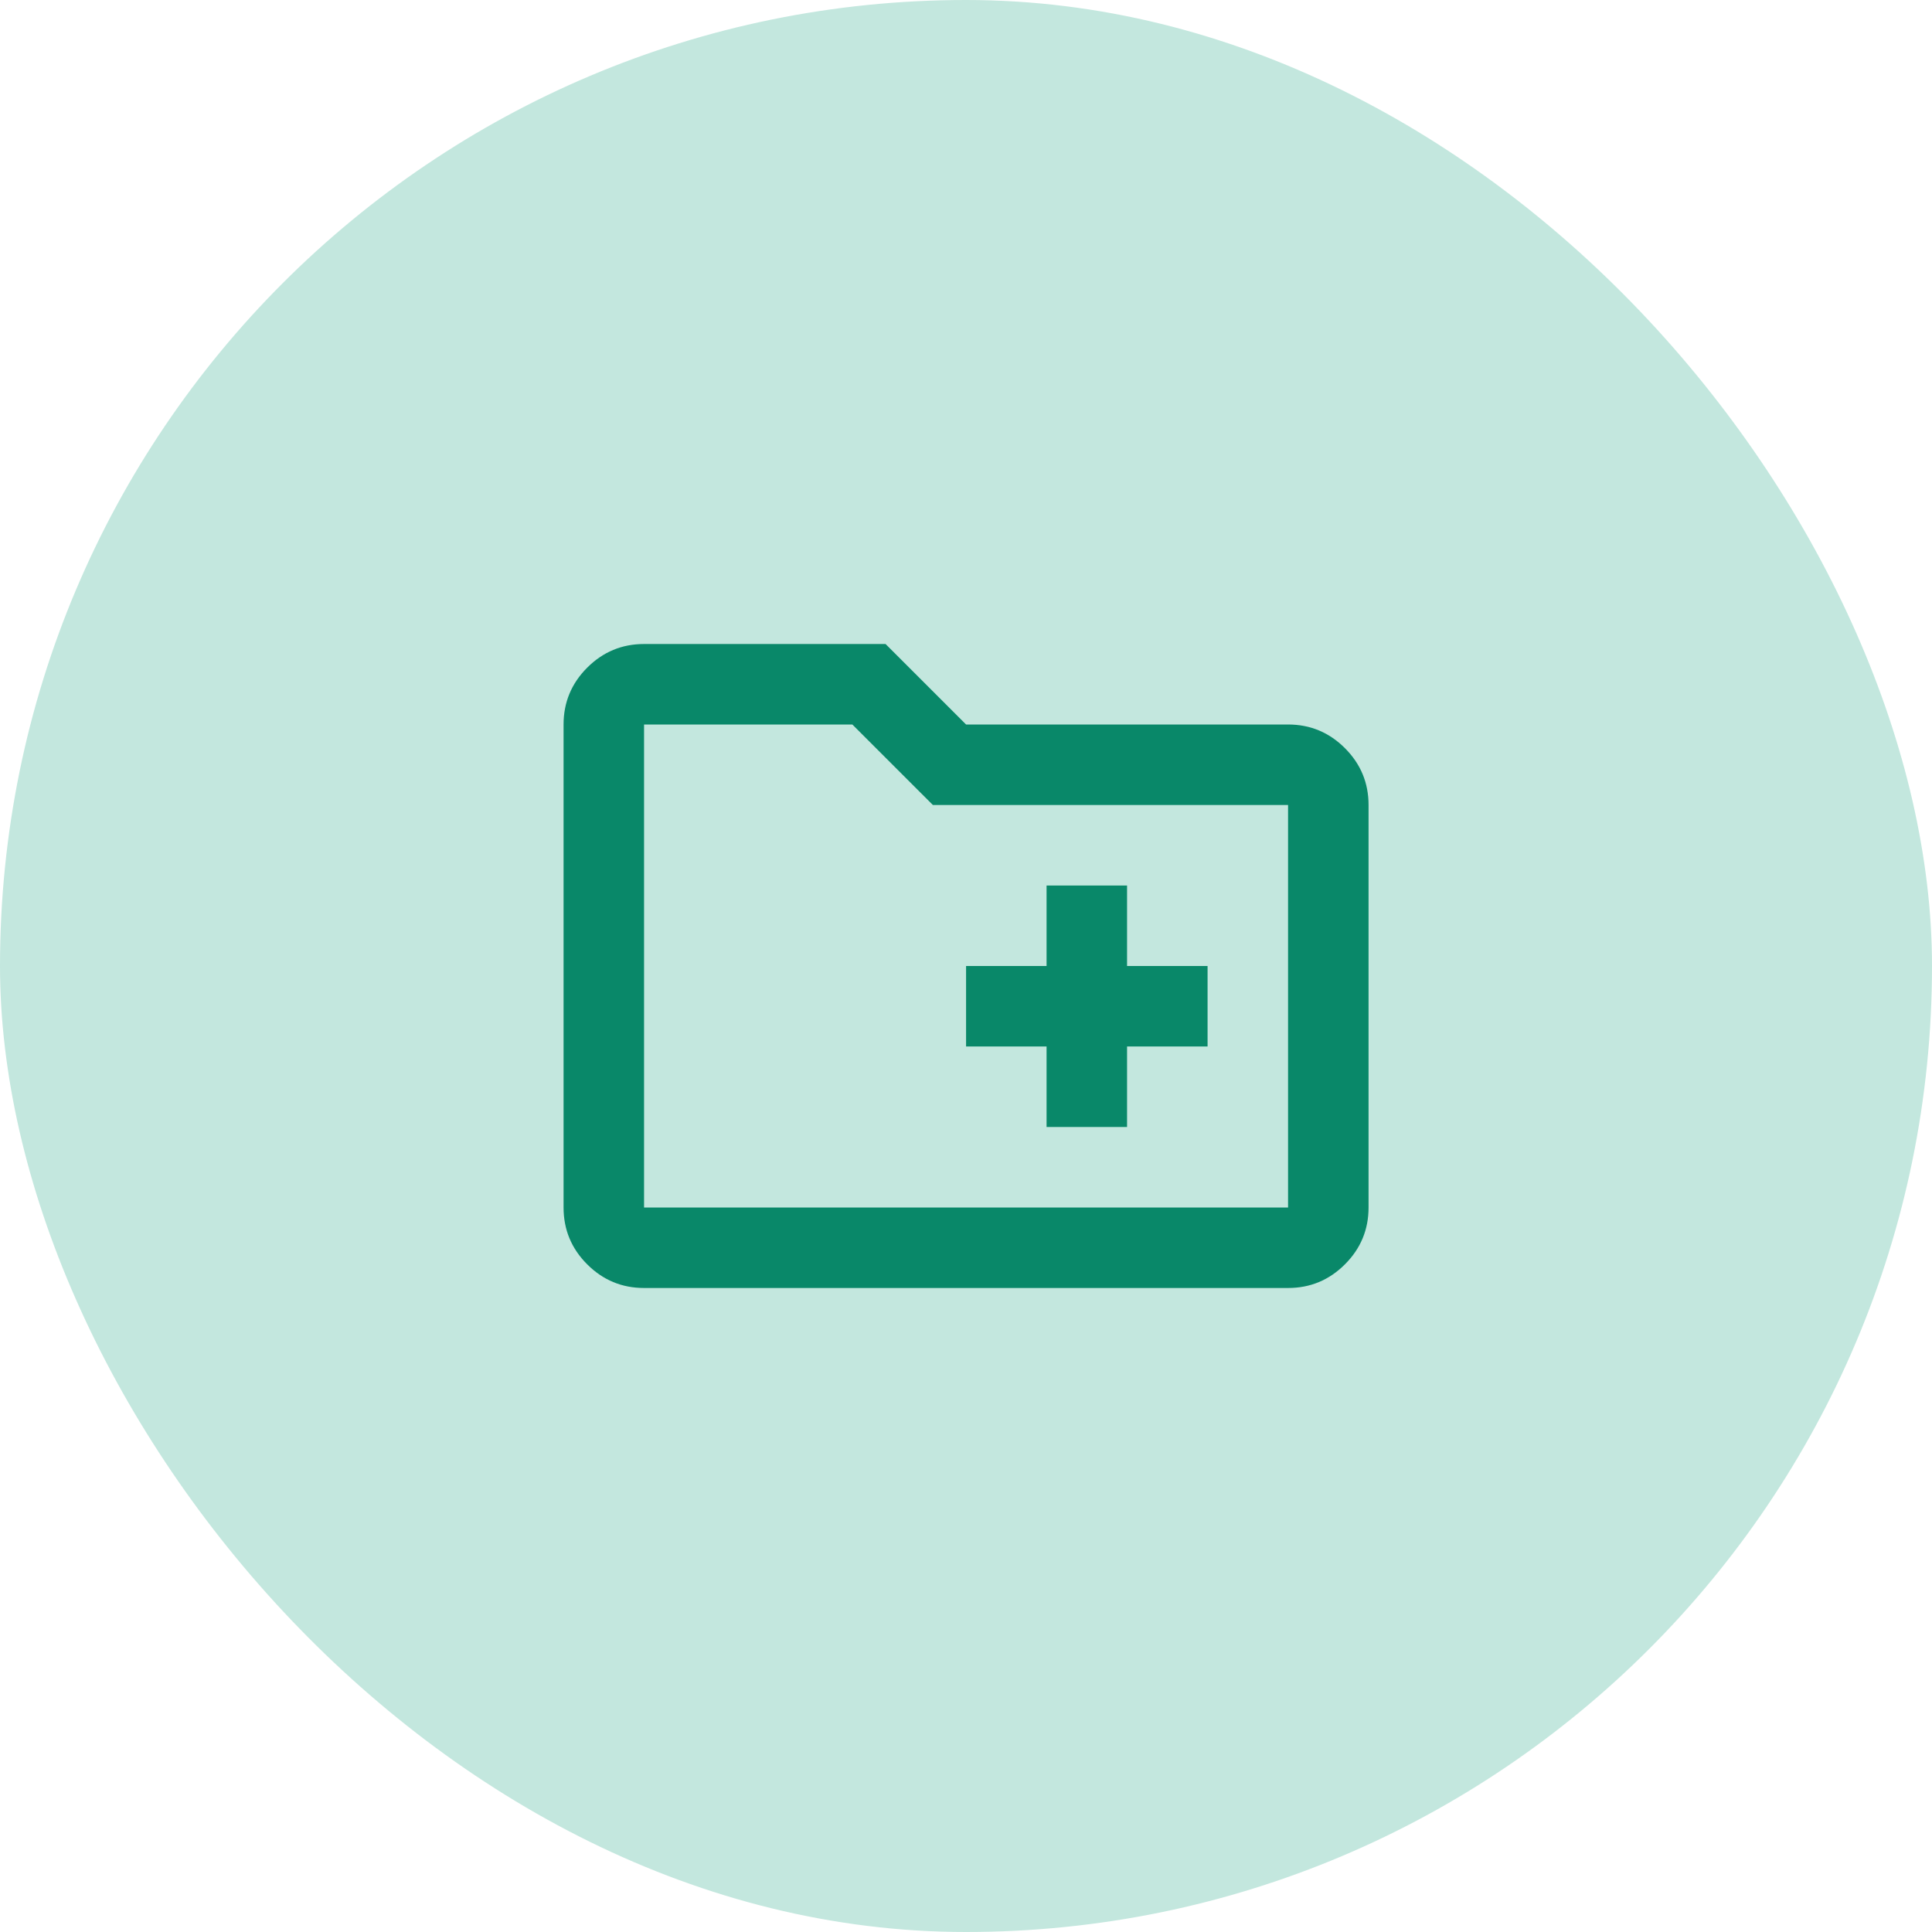 <svg width="80" height="80" viewBox="0 0 80 80" fill="none" xmlns="http://www.w3.org/2000/svg">
<rect width="80" height="80" rx="40" fill="#C3E7DE"/>
<path d="M43.336 46.667H46.669V43.333H50.003V40H46.669V36.667H43.336V40H40.003V43.333H43.336V46.667ZM26.669 53.333C25.753 53.333 24.968 53.007 24.315 52.354C23.662 51.702 23.336 50.917 23.336 50V30C23.336 29.083 23.662 28.299 24.315 27.646C24.968 26.993 25.753 26.667 26.669 26.667H36.669L40.003 30H53.336C54.253 30 55.037 30.326 55.69 30.979C56.343 31.632 56.669 32.417 56.669 33.333V50C56.669 50.917 56.343 51.702 55.69 52.354C55.037 53.007 54.253 53.333 53.336 53.333H26.669ZM26.669 50H53.336V33.333H38.628L35.294 30H26.669V50Z" fill="#098869"/>
</svg>
